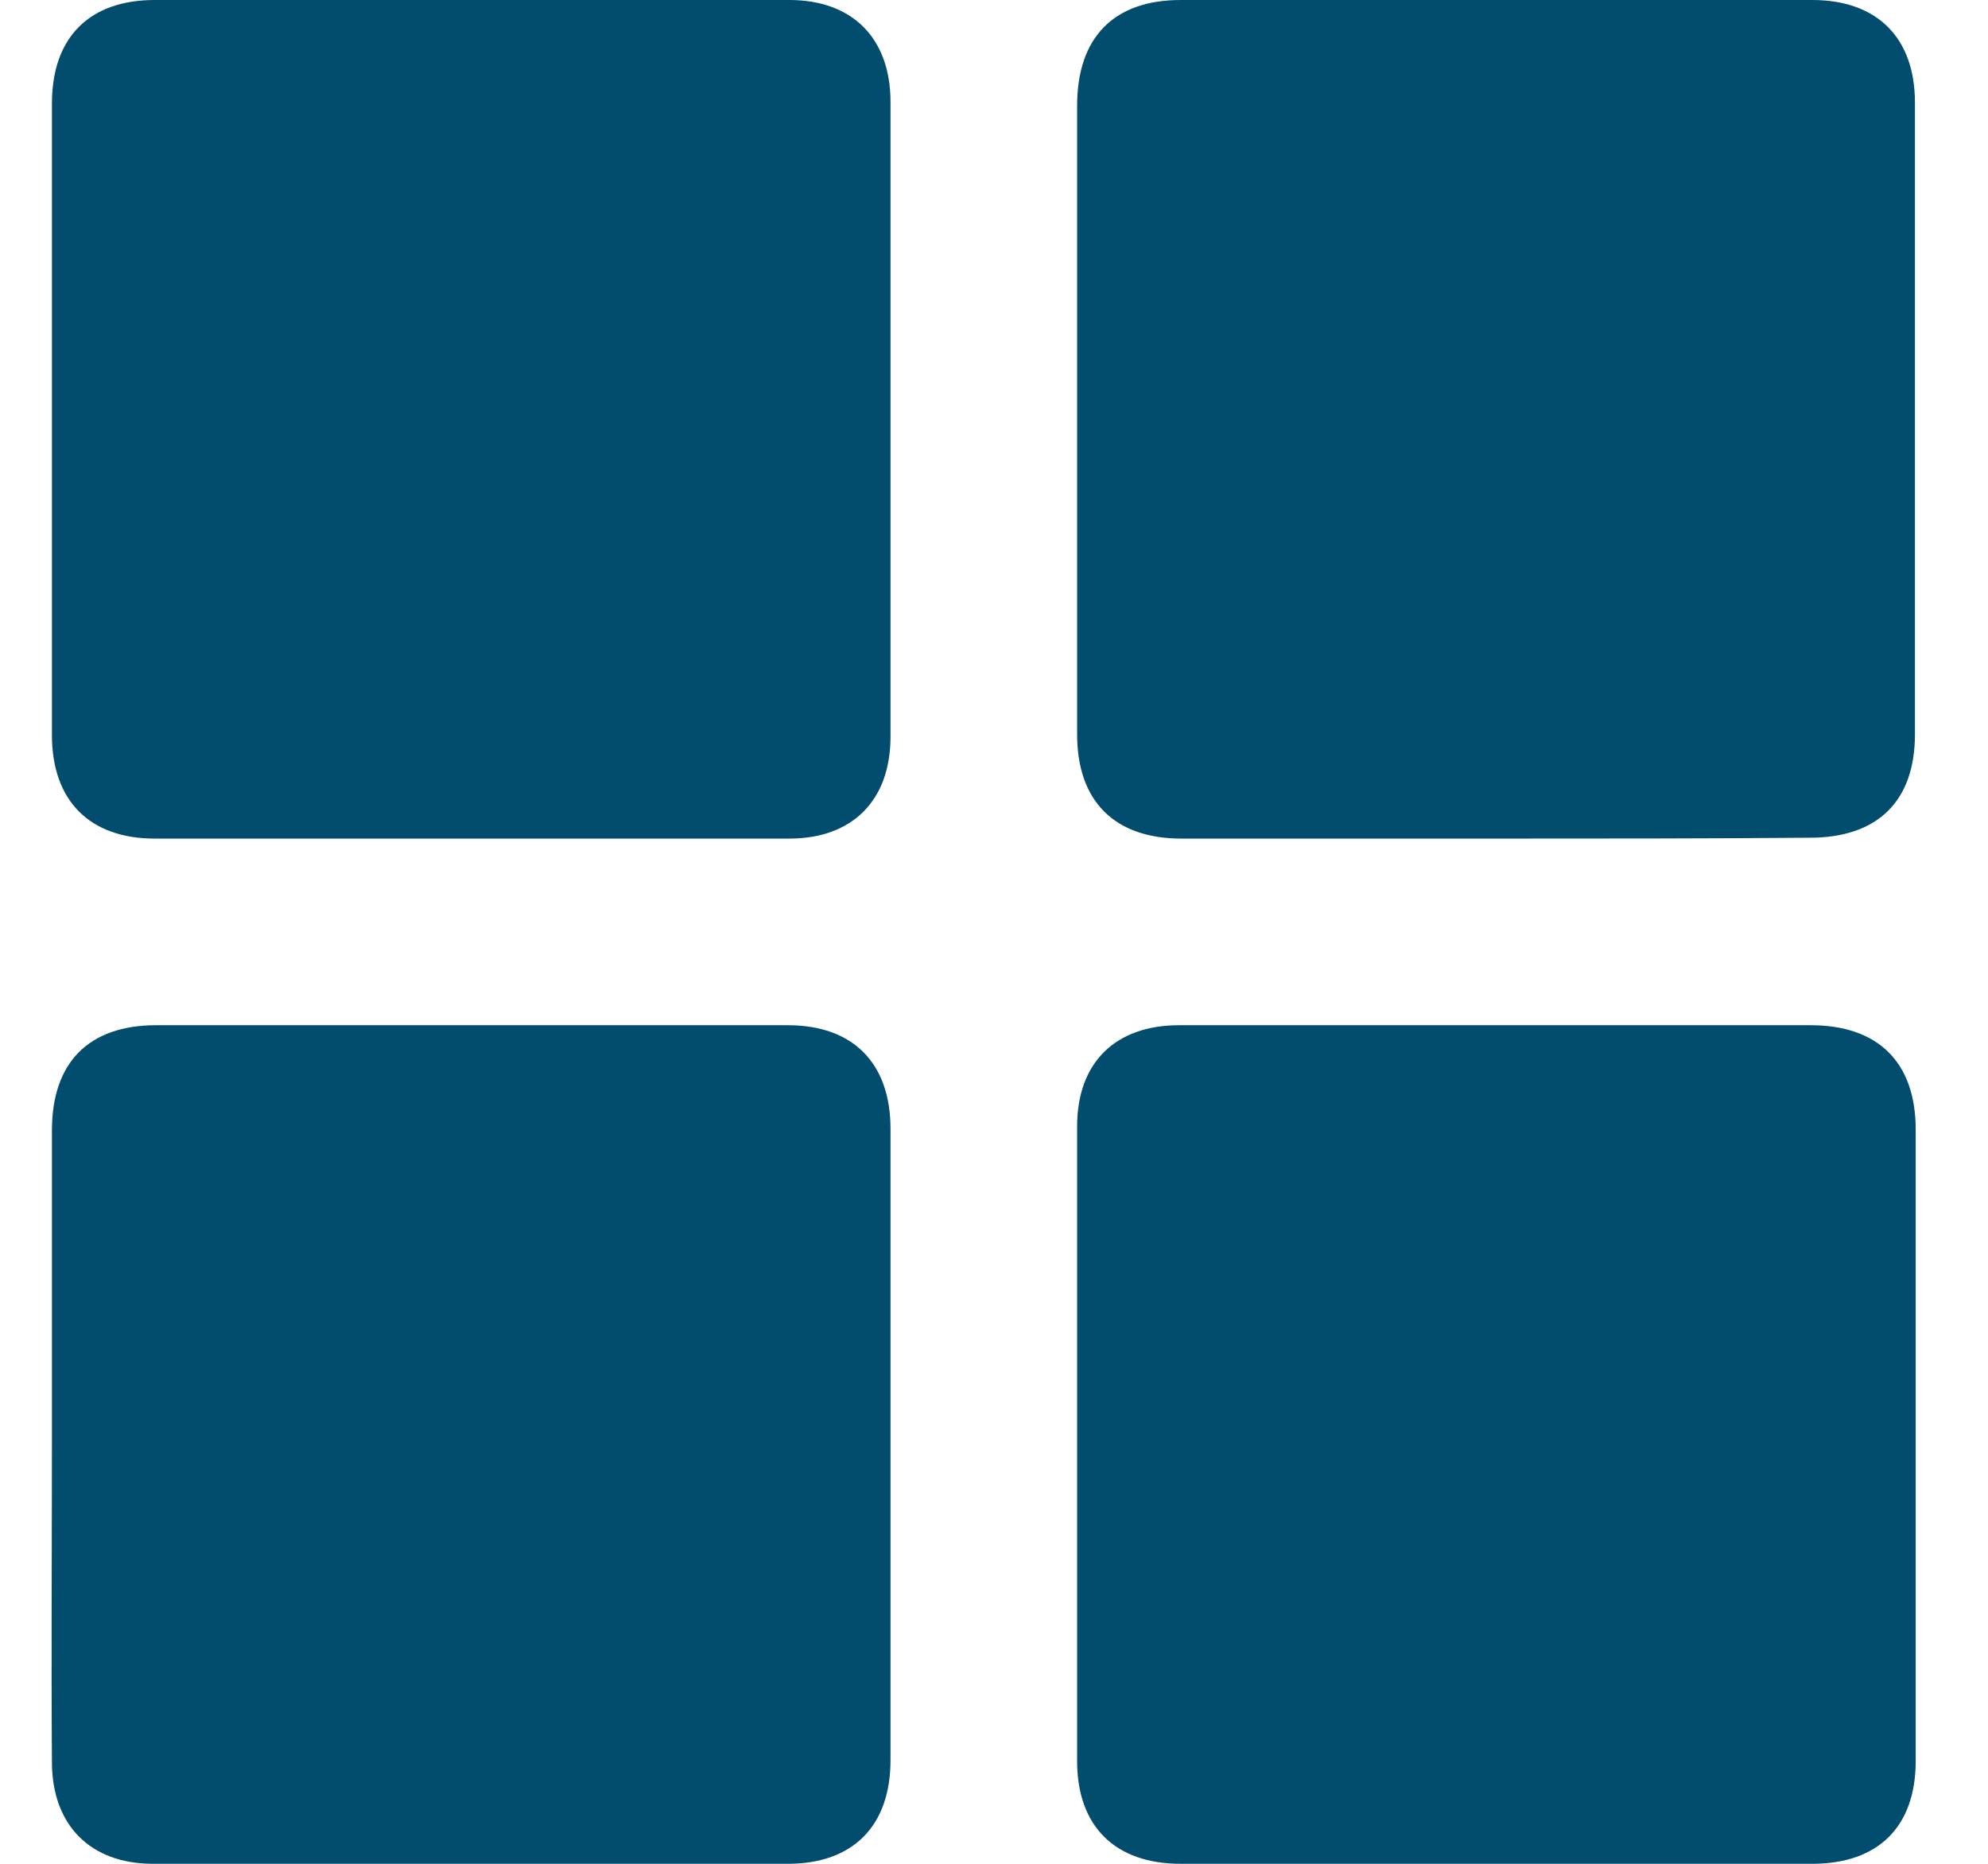 <svg width="16" height="15" viewBox="0 0 16 15" fill="none" xmlns="http://www.w3.org/2000/svg">
<path d="M0.418 3.362C0.418 2.517 0.418 1.678 0.418 0.833C0.418 0.301 0.719 0 1.245 0C2.948 0 4.651 0 6.353 0C6.86 0 7.167 0.307 7.167 0.82C7.167 2.523 7.167 4.226 7.167 5.929C7.167 6.442 6.86 6.749 6.353 6.749C4.651 6.749 2.948 6.749 1.245 6.749C0.719 6.749 0.418 6.442 0.418 5.916C0.418 5.065 0.418 4.213 0.418 3.362Z" fill="#024C6E"/>
<path d="M12.037 6.749C11.192 6.749 10.347 6.749 9.508 6.749C8.97 6.749 8.669 6.448 8.669 5.91C8.669 4.226 8.669 2.535 8.669 0.851C8.669 0.301 8.964 0 9.502 0C11.199 0 12.895 0 14.585 0C15.111 0 15.412 0.307 15.412 0.826C15.412 2.523 15.412 4.213 15.412 5.91C15.412 6.448 15.111 6.742 14.567 6.742C13.728 6.749 12.883 6.749 12.037 6.749Z" fill="#024C6E"/>
<path d="M0.418 11.626C0.418 10.781 0.418 9.942 0.418 9.097C0.418 8.552 0.713 8.251 1.257 8.251C2.954 8.251 4.65 8.251 6.341 8.251C6.867 8.251 7.167 8.558 7.167 9.084C7.167 10.781 7.167 12.471 7.167 14.167C7.167 14.693 6.867 15 6.341 15C4.638 15 2.935 15 1.232 15C0.725 15 0.418 14.687 0.418 14.18C0.412 13.329 0.418 12.477 0.418 11.626Z" fill="#024C6E"/>
<path d="M12.044 8.251C12.889 8.251 13.734 8.251 14.573 8.251C15.118 8.251 15.418 8.552 15.418 9.09C15.418 10.787 15.418 12.477 15.418 14.174C15.418 14.7 15.118 15 14.585 15C12.889 15 11.192 15 9.502 15C8.976 15 8.669 14.7 8.669 14.174C8.669 12.471 8.669 10.768 8.669 9.065C8.669 8.552 8.976 8.251 9.49 8.251C10.335 8.251 11.192 8.251 12.044 8.251Z" fill="#024C6E"/>
</svg>
